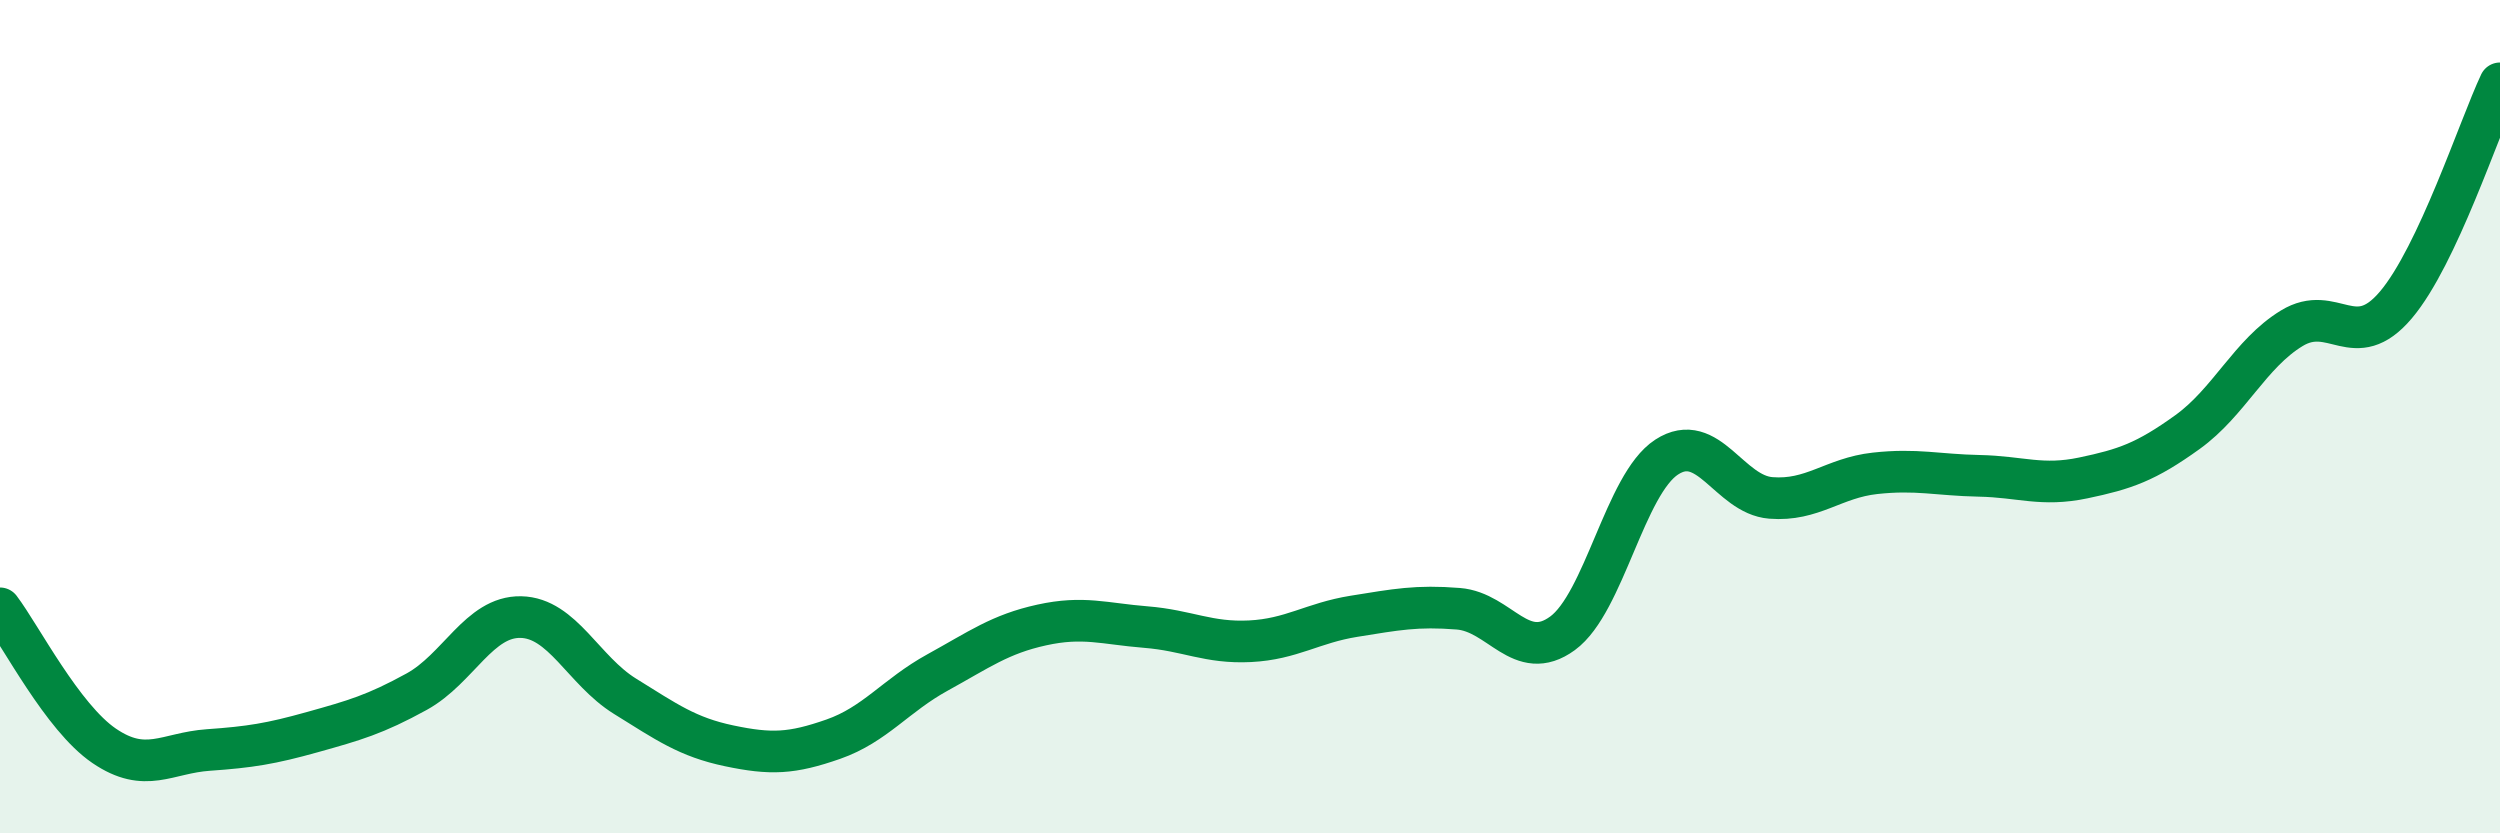 
    <svg width="60" height="20" viewBox="0 0 60 20" xmlns="http://www.w3.org/2000/svg">
      <path
        d="M 0,14.6 C 0.5,15.26 1.5,17.22 2.5,17.9 C 3.5,18.58 4,18.07 5,18 C 6,17.93 6.5,17.85 7.5,17.57 C 8.5,17.29 9,17.15 10,16.6 C 11,16.05 11.5,14.79 12.5,14.81 C 13.5,14.83 14,16.09 15,16.71 C 16,17.33 16.5,17.69 17.5,17.9 C 18.5,18.11 19,18.09 20,17.74 C 21,17.39 21.5,16.69 22.5,16.14 C 23.5,15.59 24,15.22 25,15 C 26,14.78 26.5,14.97 27.5,15.05 C 28.5,15.13 29,15.44 30,15.39 C 31,15.34 31.5,14.95 32.5,14.79 C 33.5,14.63 34,14.53 35,14.61 C 36,14.69 36.5,15.93 37.5,15.2 C 38.5,14.47 39,11.62 40,10.97 C 41,10.32 41.5,11.87 42.5,11.95 C 43.5,12.03 44,11.47 45,11.36 C 46,11.25 46.5,11.4 47.5,11.42 C 48.5,11.44 49,11.68 50,11.47 C 51,11.26 51.5,11.09 52.5,10.37 C 53.5,9.65 54,8.49 55,7.88 C 56,7.27 56.5,8.5 57.5,7.32 C 58.5,6.14 59.5,3.06 60,2L60 20L0 20Z"
        fill="#008740"
        opacity="0.1"
        stroke-linecap="round"
        stroke-linejoin="round"
      />
      <path
        d="M 0,14.6 C 0.5,15.26 1.5,17.22 2.5,17.9 C 3.5,18.58 4,18.07 5,18 C 6,17.93 6.5,17.85 7.5,17.57 C 8.5,17.29 9,17.15 10,16.6 C 11,16.05 11.5,14.79 12.5,14.81 C 13.5,14.83 14,16.09 15,16.71 C 16,17.33 16.5,17.69 17.5,17.9 C 18.5,18.11 19,18.09 20,17.74 C 21,17.39 21.5,16.69 22.5,16.14 C 23.5,15.59 24,15.22 25,15 C 26,14.78 26.5,14.97 27.5,15.05 C 28.5,15.13 29,15.44 30,15.39 C 31,15.34 31.5,14.95 32.5,14.79 C 33.5,14.63 34,14.53 35,14.61 C 36,14.69 36.5,15.93 37.5,15.2 C 38.5,14.47 39,11.62 40,10.97 C 41,10.32 41.5,11.87 42.5,11.95 C 43.5,12.03 44,11.47 45,11.36 C 46,11.25 46.5,11.4 47.5,11.42 C 48.5,11.44 49,11.68 50,11.47 C 51,11.26 51.5,11.09 52.5,10.37 C 53.5,9.65 54,8.49 55,7.88 C 56,7.27 56.5,8.5 57.5,7.32 C 58.5,6.14 59.5,3.06 60,2"
        stroke="#008740"
        stroke-width="1"
        fill="none"
        stroke-linecap="round"
        stroke-linejoin="round"
      />
    </svg>
  